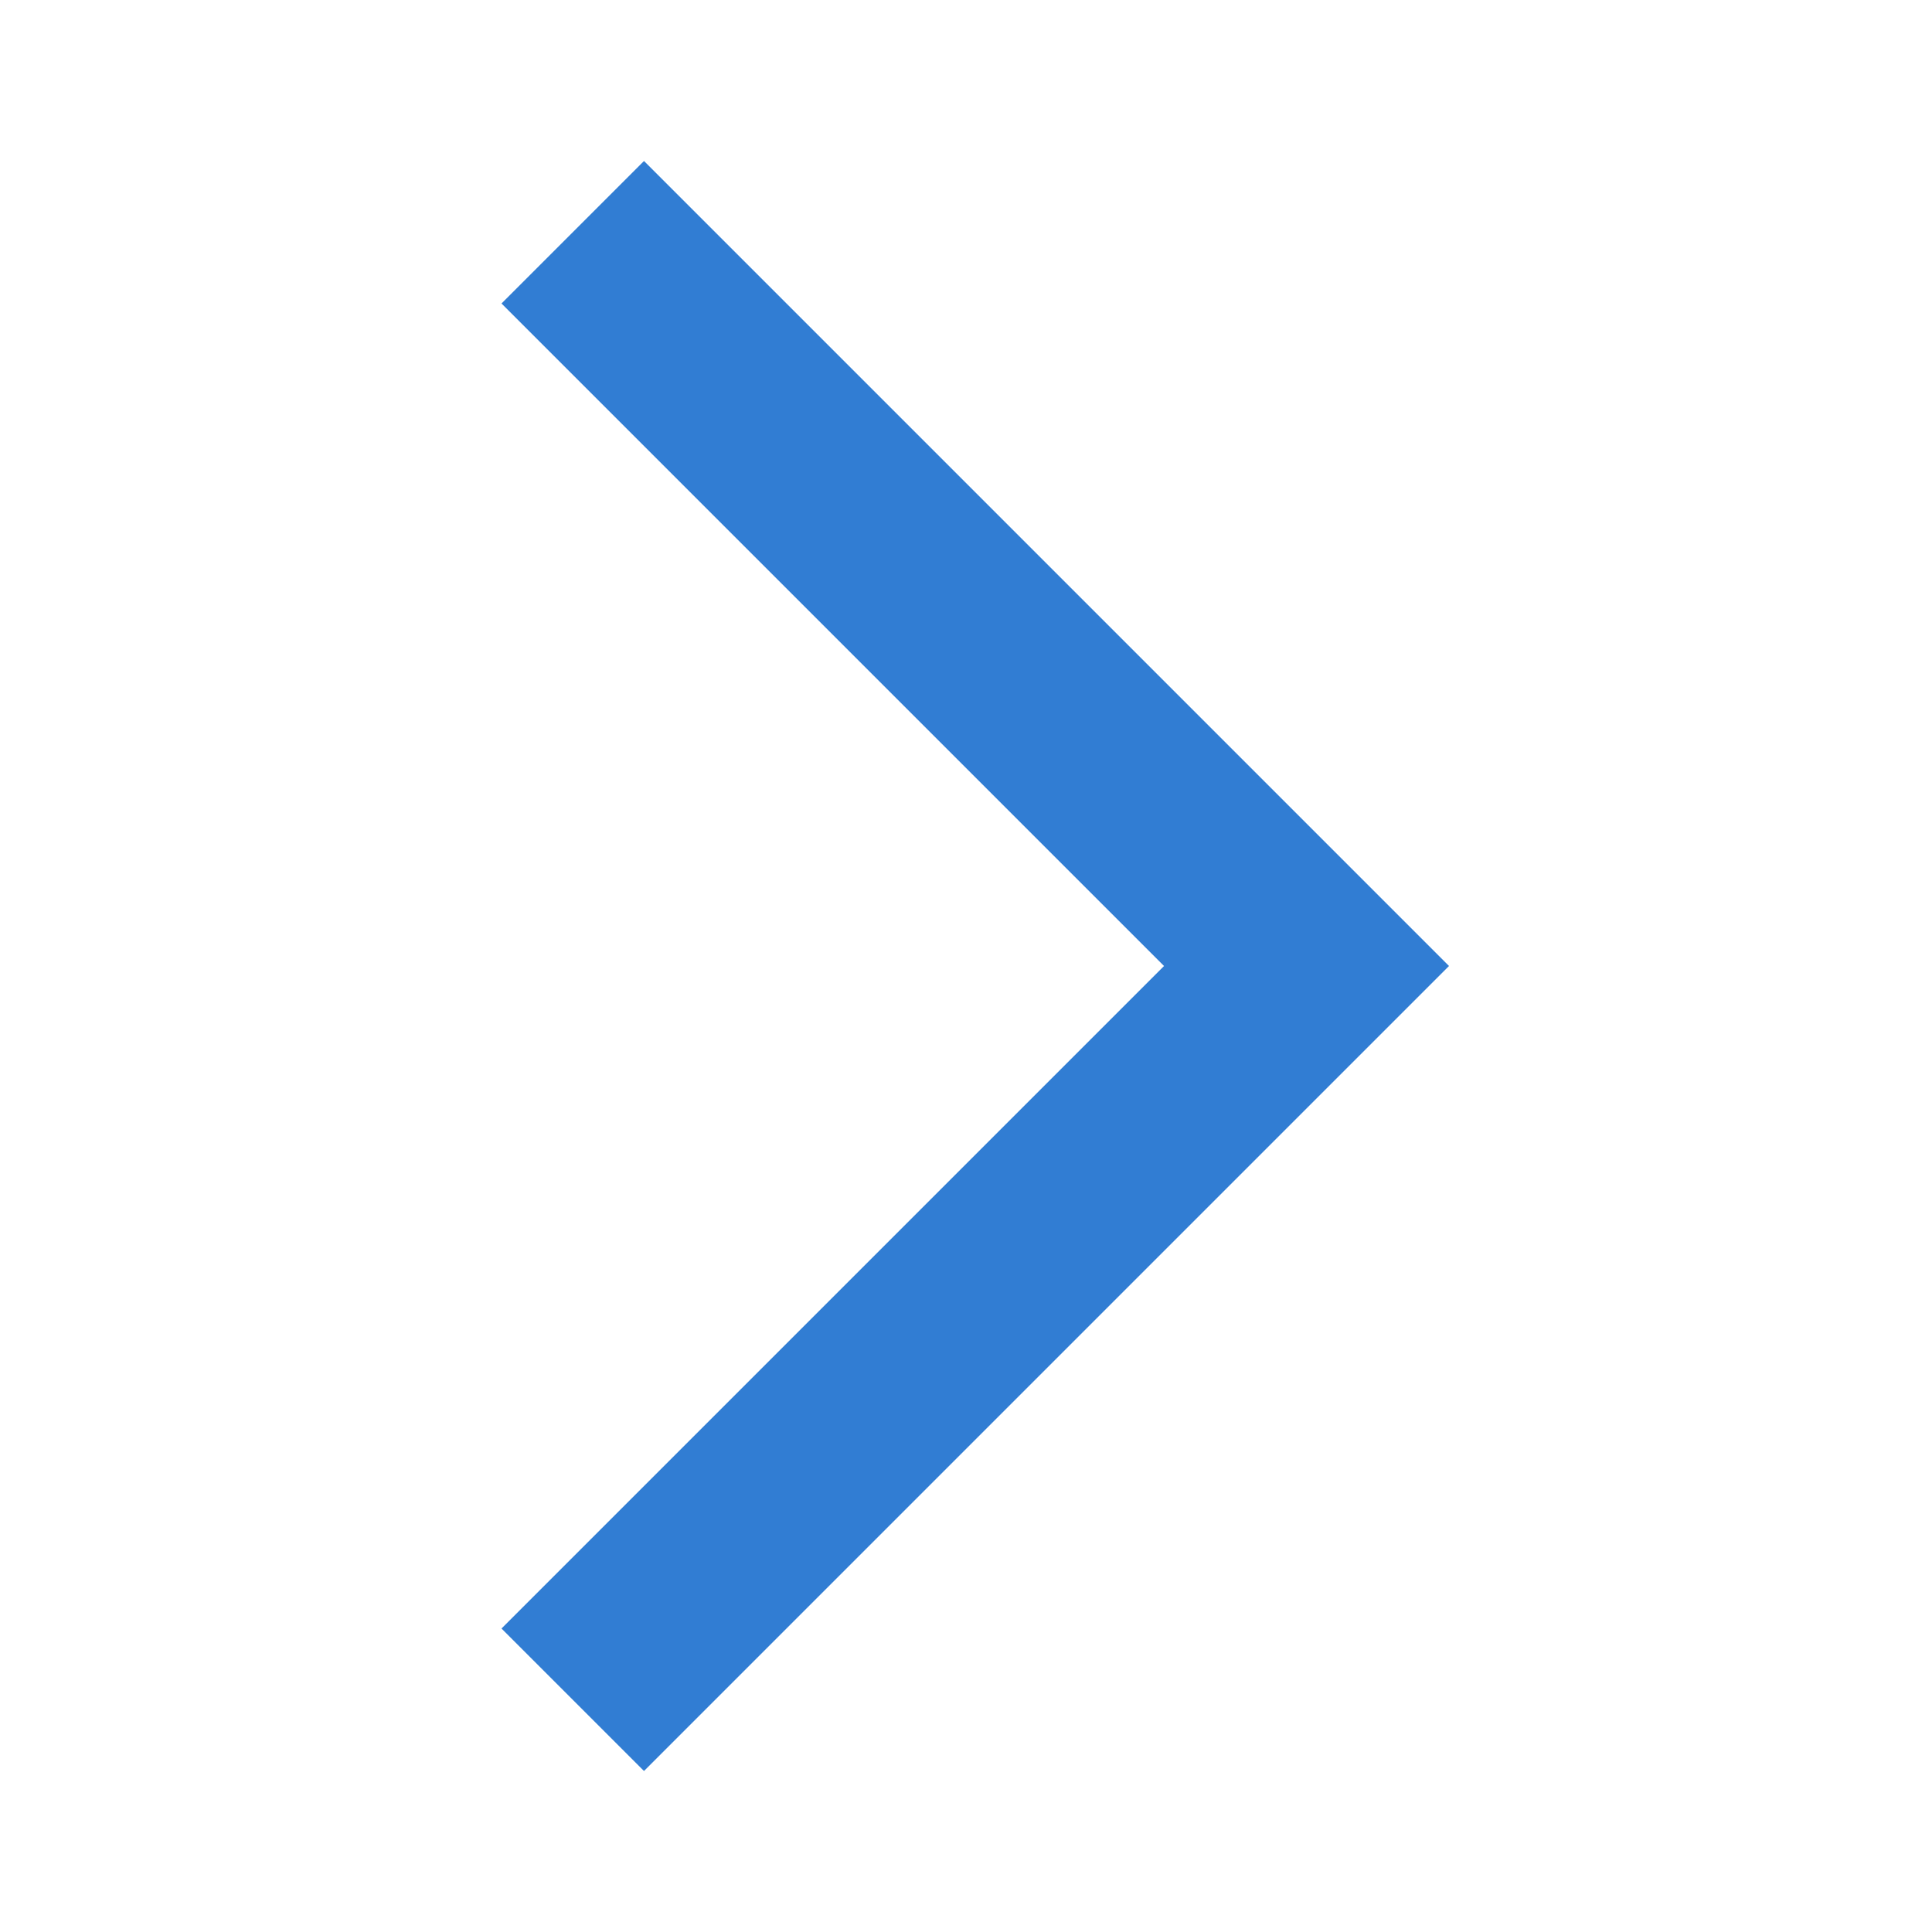 <svg width="24" height="24" viewBox="0 0 24 24" fill="none" xmlns="http://www.w3.org/2000/svg">
    <g id="ic:baseline-arrow-forward-ios">
        <path id="Vector" d="M6.23 20.23L8 22L18 12L8 2L6.23 3.77L14.46 12L6.23 20.23Z" fill="#317DD3"/>
    </g>
</svg>